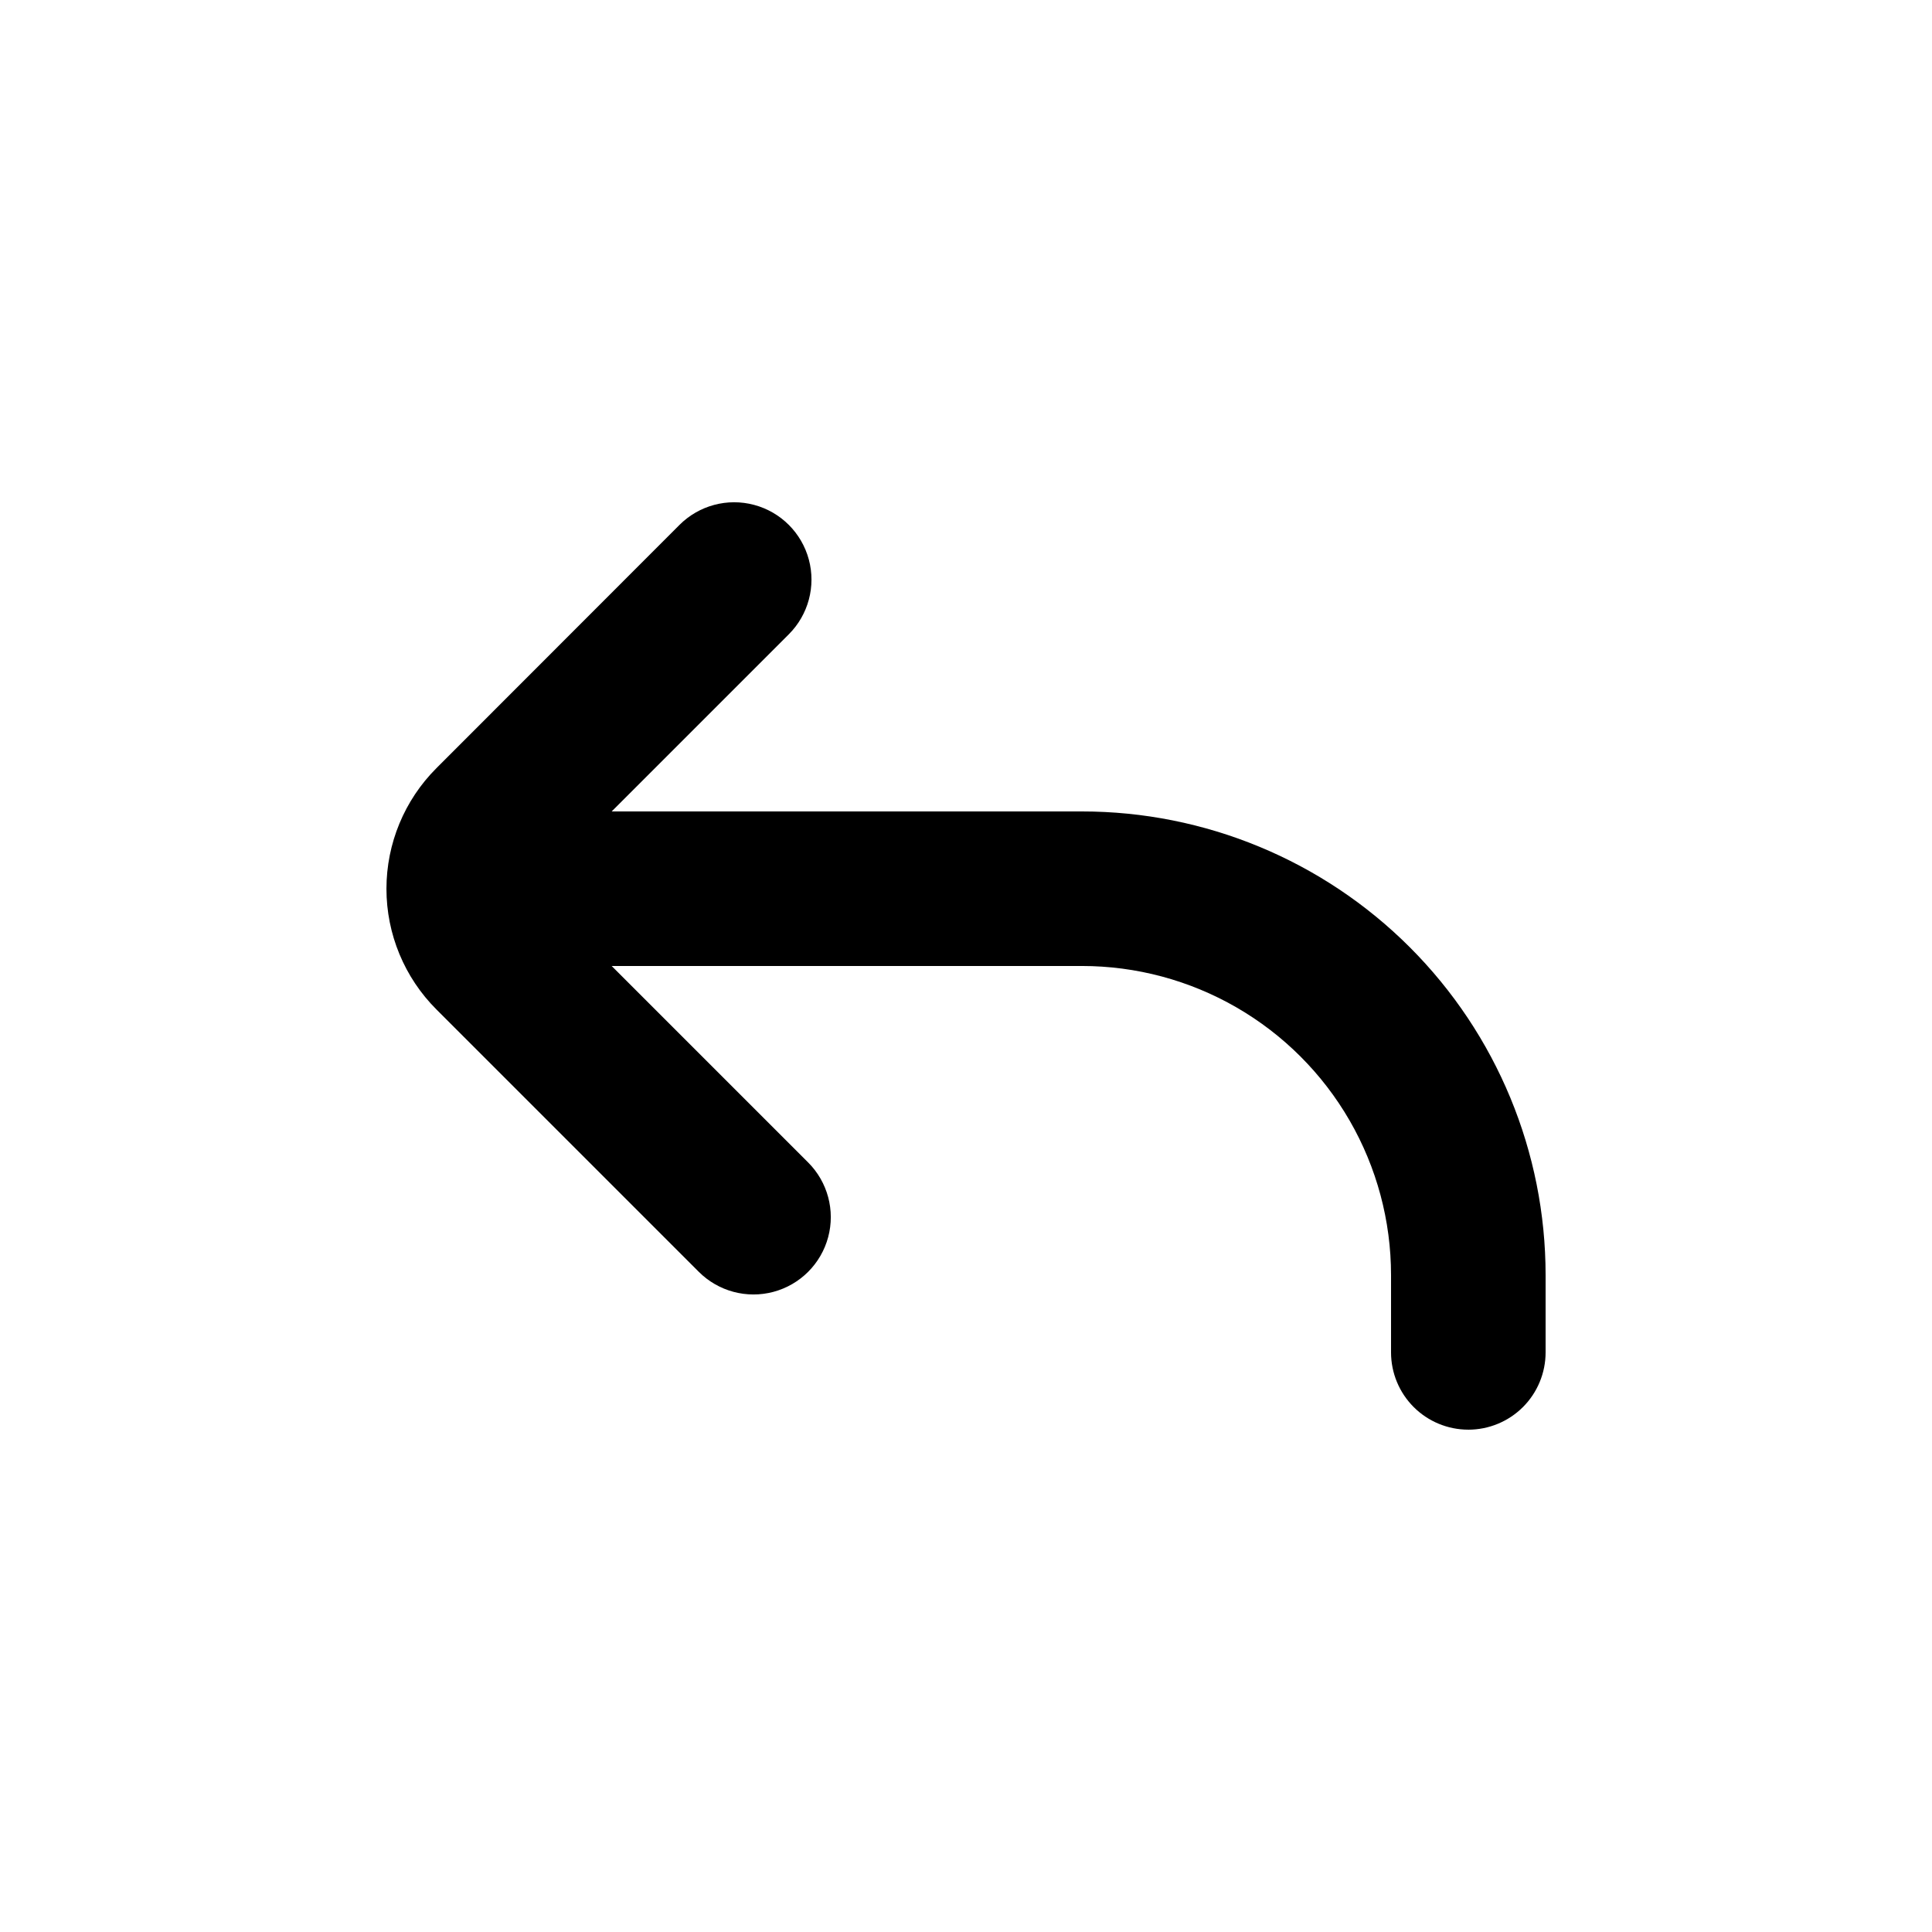 <?xml version="1.0" encoding="UTF-8"?>
<svg width="1200pt" height="1200pt" version="1.1" viewBox="0 0 1200 1200" xmlns="http://www.w3.org/2000/svg">
 <path d="m912 888c12.73 0 24.938-5.059 33.941-14.059 9-9.004 14.059-21.211 14.059-33.941v-48c0-76.383-30.344-149.64-84.352-203.65-54.012-54.008-127.27-84.352-203.65-84.352h-292.08l110.04-110.04c12.133-12.133 16.871-29.816 12.43-46.391-4.441-16.574-17.387-29.52-33.961-33.961-16.574-4.441-34.258 0.297-46.391 12.43l-150.96 151.08c-19.879 19.871-31.047 46.828-31.047 74.938s11.168 55.07 31.047 74.941l162.96 162.96c12.133 12.133 29.816 16.871 46.391 12.43 16.574-4.441 29.52-17.387 33.961-33.961 4.441-16.574-0.297-34.258-12.43-46.391l-122.04-122.04h292.08c33.703 0 66.812 8.871 96 25.723 29.188 16.852 53.426 41.09 70.277 70.277 16.852 29.188 25.723 62.297 25.723 96v48c0 12.73 5.059 24.938 14.059 33.941 9.004 9 21.211 14.059 33.941 14.059z"/>
</svg>
